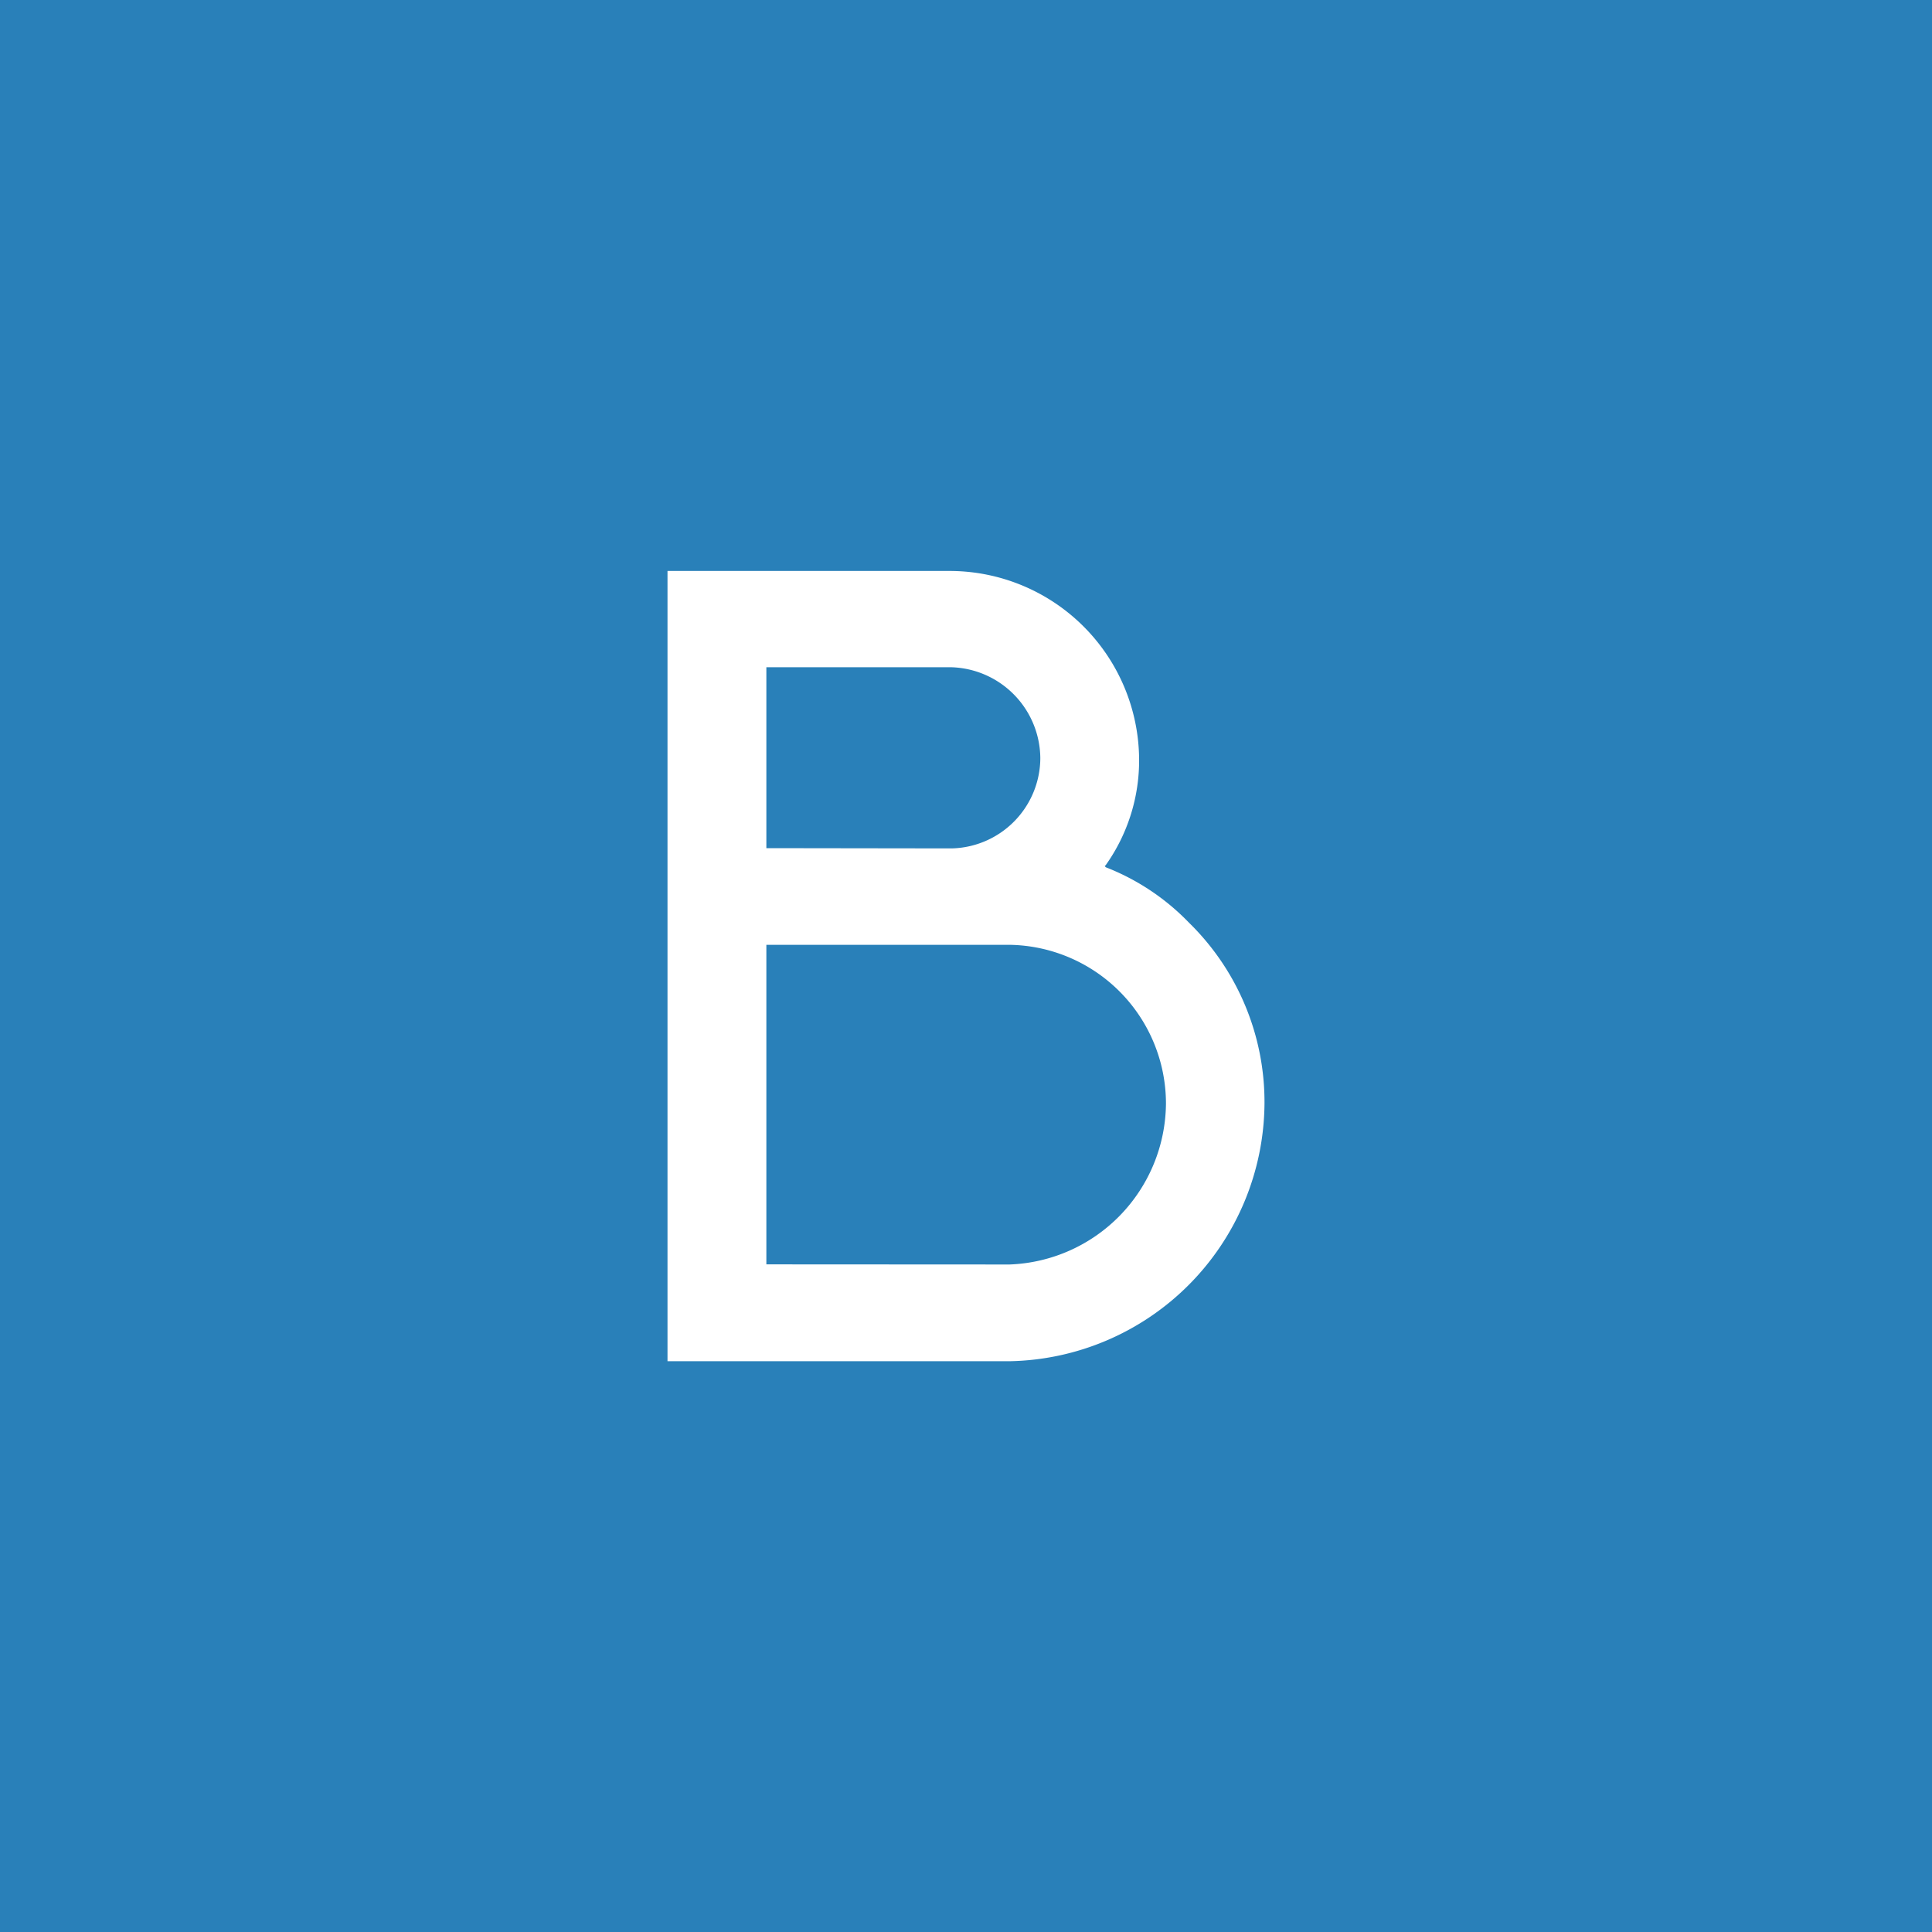 <svg xmlns="http://www.w3.org/2000/svg" viewBox="0 0 300 300"><defs><style>.cls-1{fill:#2980b9;}.cls-2{fill:#fff;}</style></defs><g id="Livello_2" data-name="Livello 2"><g id="Livello_1-2" data-name="Livello 1"><rect class="cls-1" width="300" height="300"/><path class="cls-2" d="M103.65,88.66h44.11a29.44,29.44,0,0,1,29.12,29.12,28.08,28.08,0,0,1-5.17,16.54l-.17.17.17.18a36.19,36.19,0,0,1,12.92,8.61,38.94,38.94,0,0,1,11.72,28.09,40.32,40.32,0,0,1-39.63,40H103.65Zm44.11,43.08a14.09,14.09,0,0,0,13.78-14,14.24,14.24,0,0,0-13.78-14.13H119v28.09Zm9,64.61a25.21,25.21,0,0,0,24.29-25,24.67,24.67,0,0,0-24.29-24.64H119v49.62Z"/></g></g></svg>